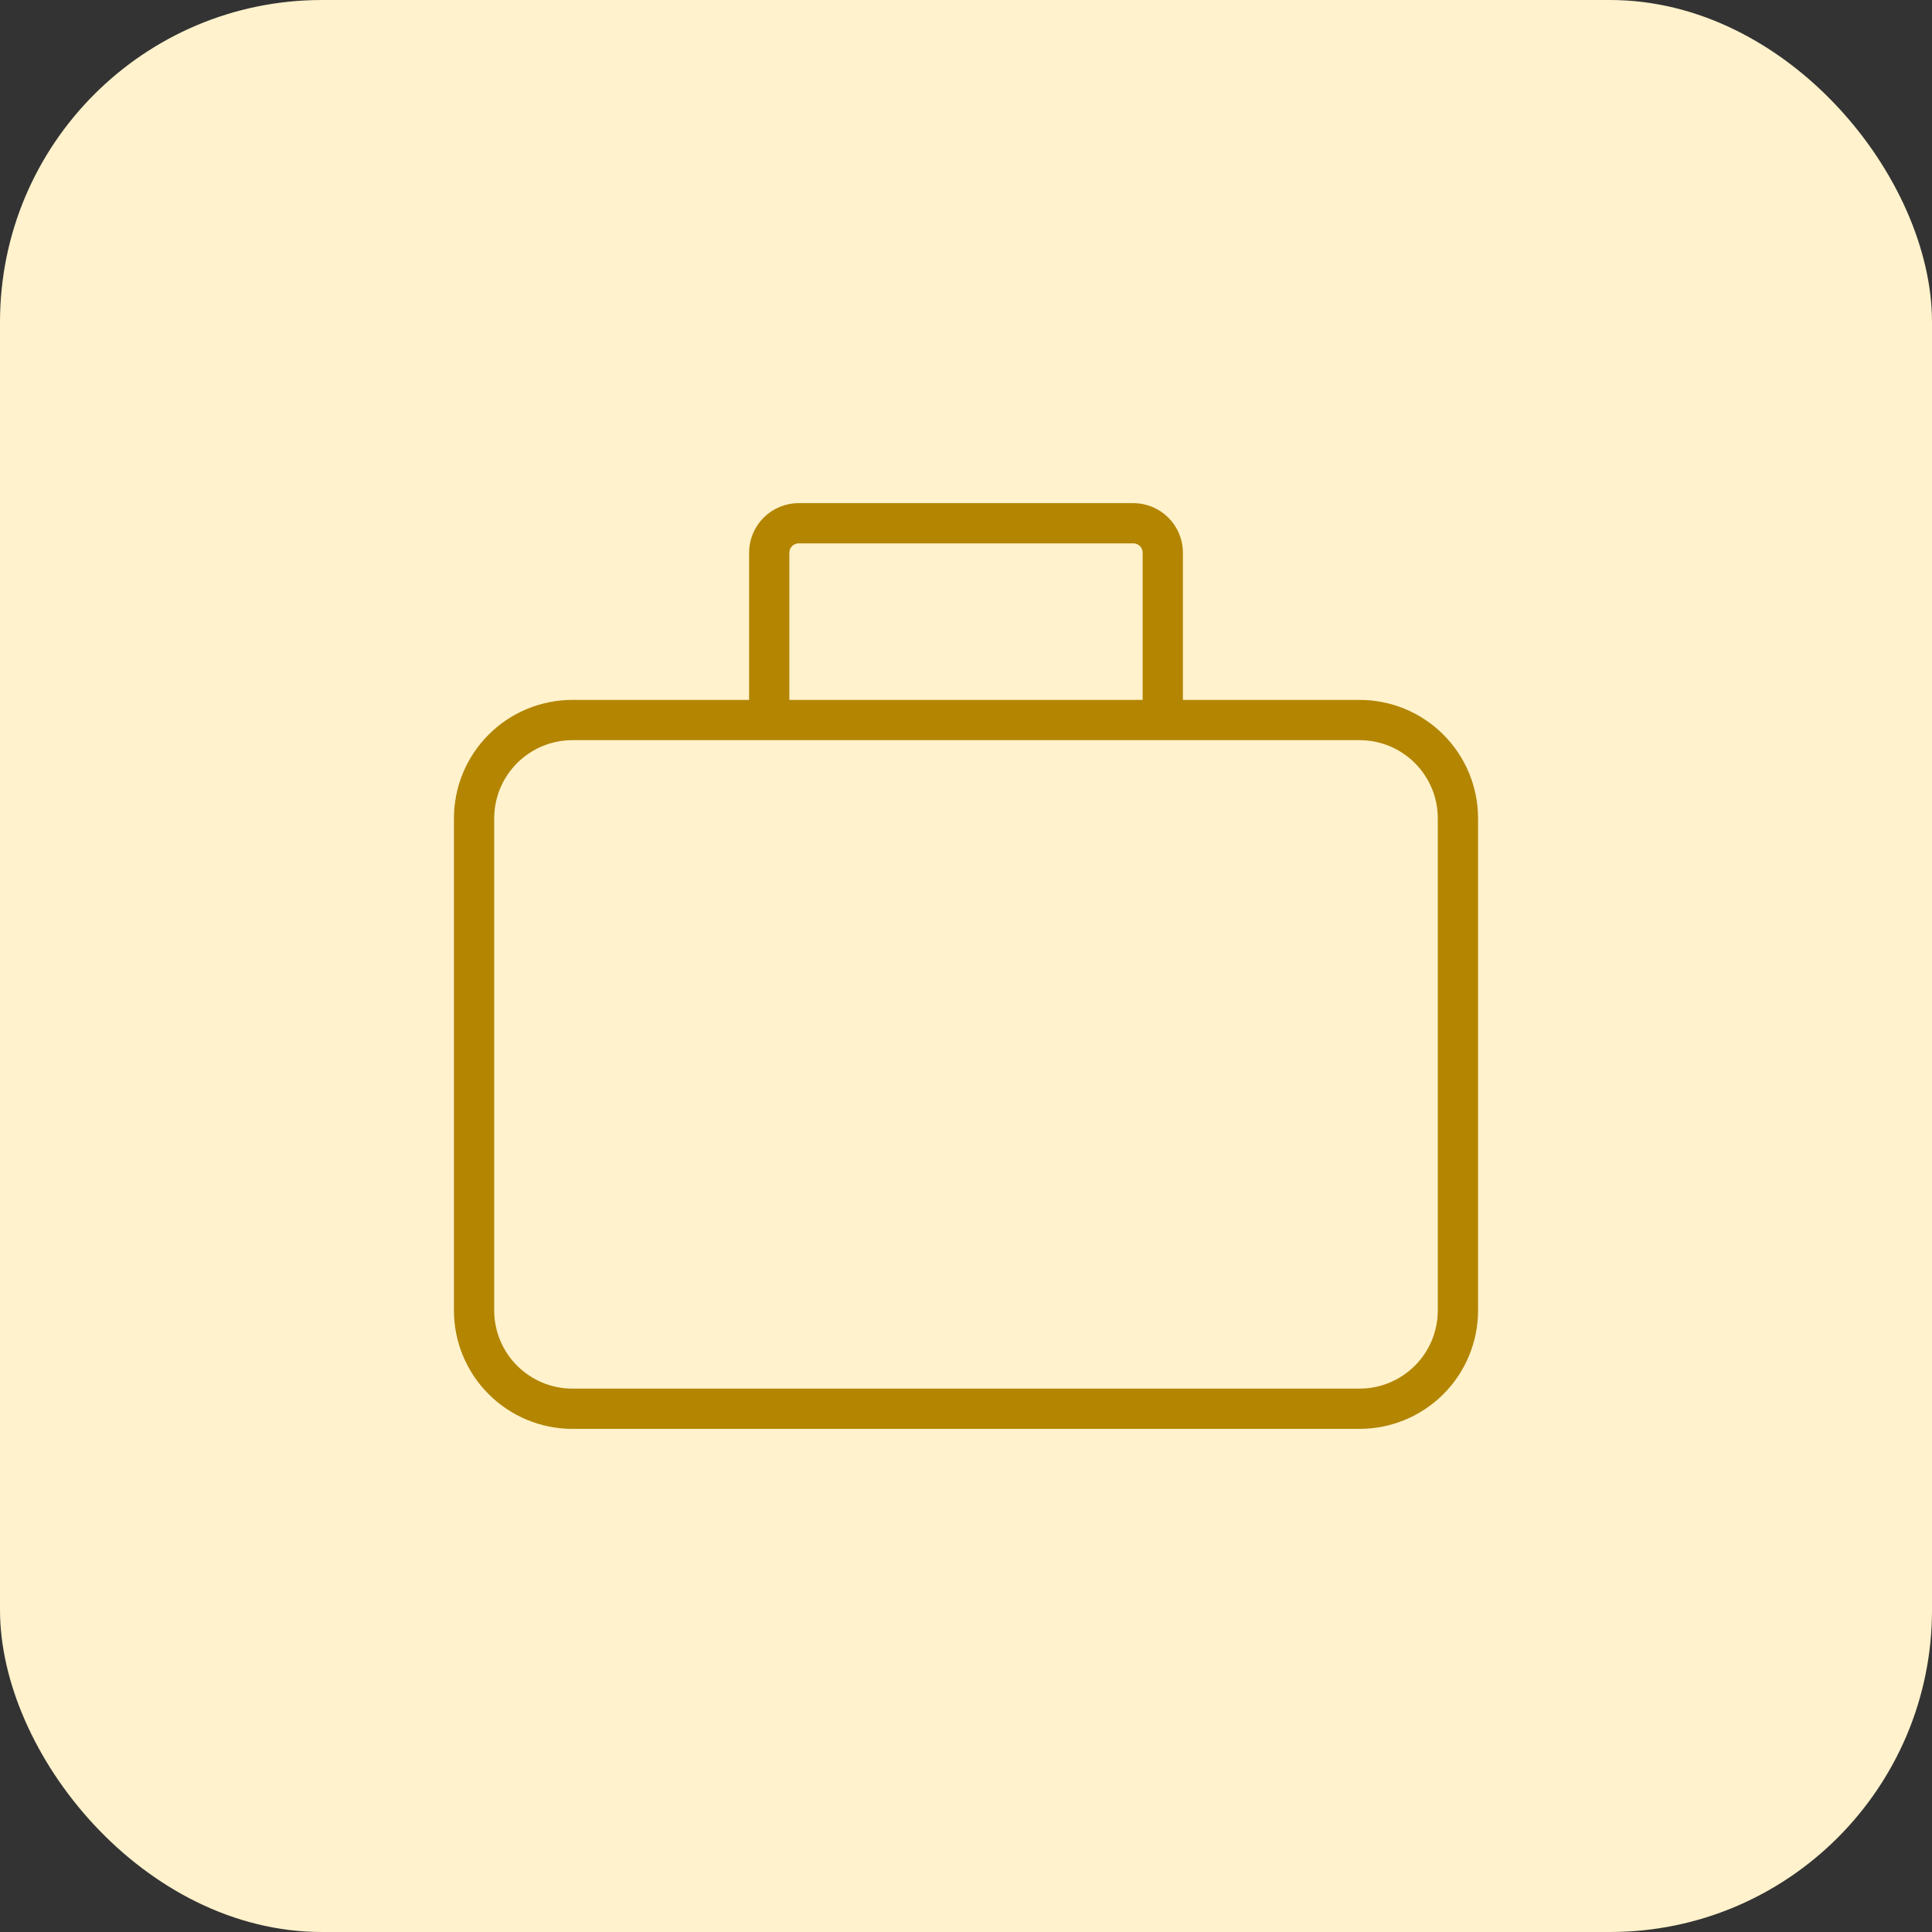 <?xml version="1.0" encoding="UTF-8"?>
<svg xmlns="http://www.w3.org/2000/svg" width="48" height="48" viewBox="0 0 48 48" fill="none">
  <rect x="0" y="0" width="48" height="48" fill="#333333" stroke="none"/>
  <rect width="48" height="48" rx="8" fill="#FFF2CC"></rect>
  <path d="M19.111 17.889H14.222C13.574 17.889 12.952 18.146 12.494 18.605C12.035 19.063 11.778 19.685 11.778 20.333V32.556C11.778 33.204 12.035 33.826 12.494 34.284C12.952 34.742 13.574 35 14.222 35H33.778C34.426 35 35.048 34.742 35.506 34.284C35.965 33.826 36.222 33.204 36.222 32.556V20.333C36.222 19.685 35.965 19.063 35.506 18.605C35.048 18.146 34.426 17.889 33.778 17.889H28.889M19.111 17.889V13.733C19.111 13.539 19.188 13.352 19.326 13.215C19.463 13.077 19.65 13 19.844 13H28.155C28.35 13 28.537 13.077 28.674 13.215C28.812 13.352 28.889 13.539 28.889 13.733V17.889M19.111 17.889H28.889" stroke="#B38500"></path>
</svg>
